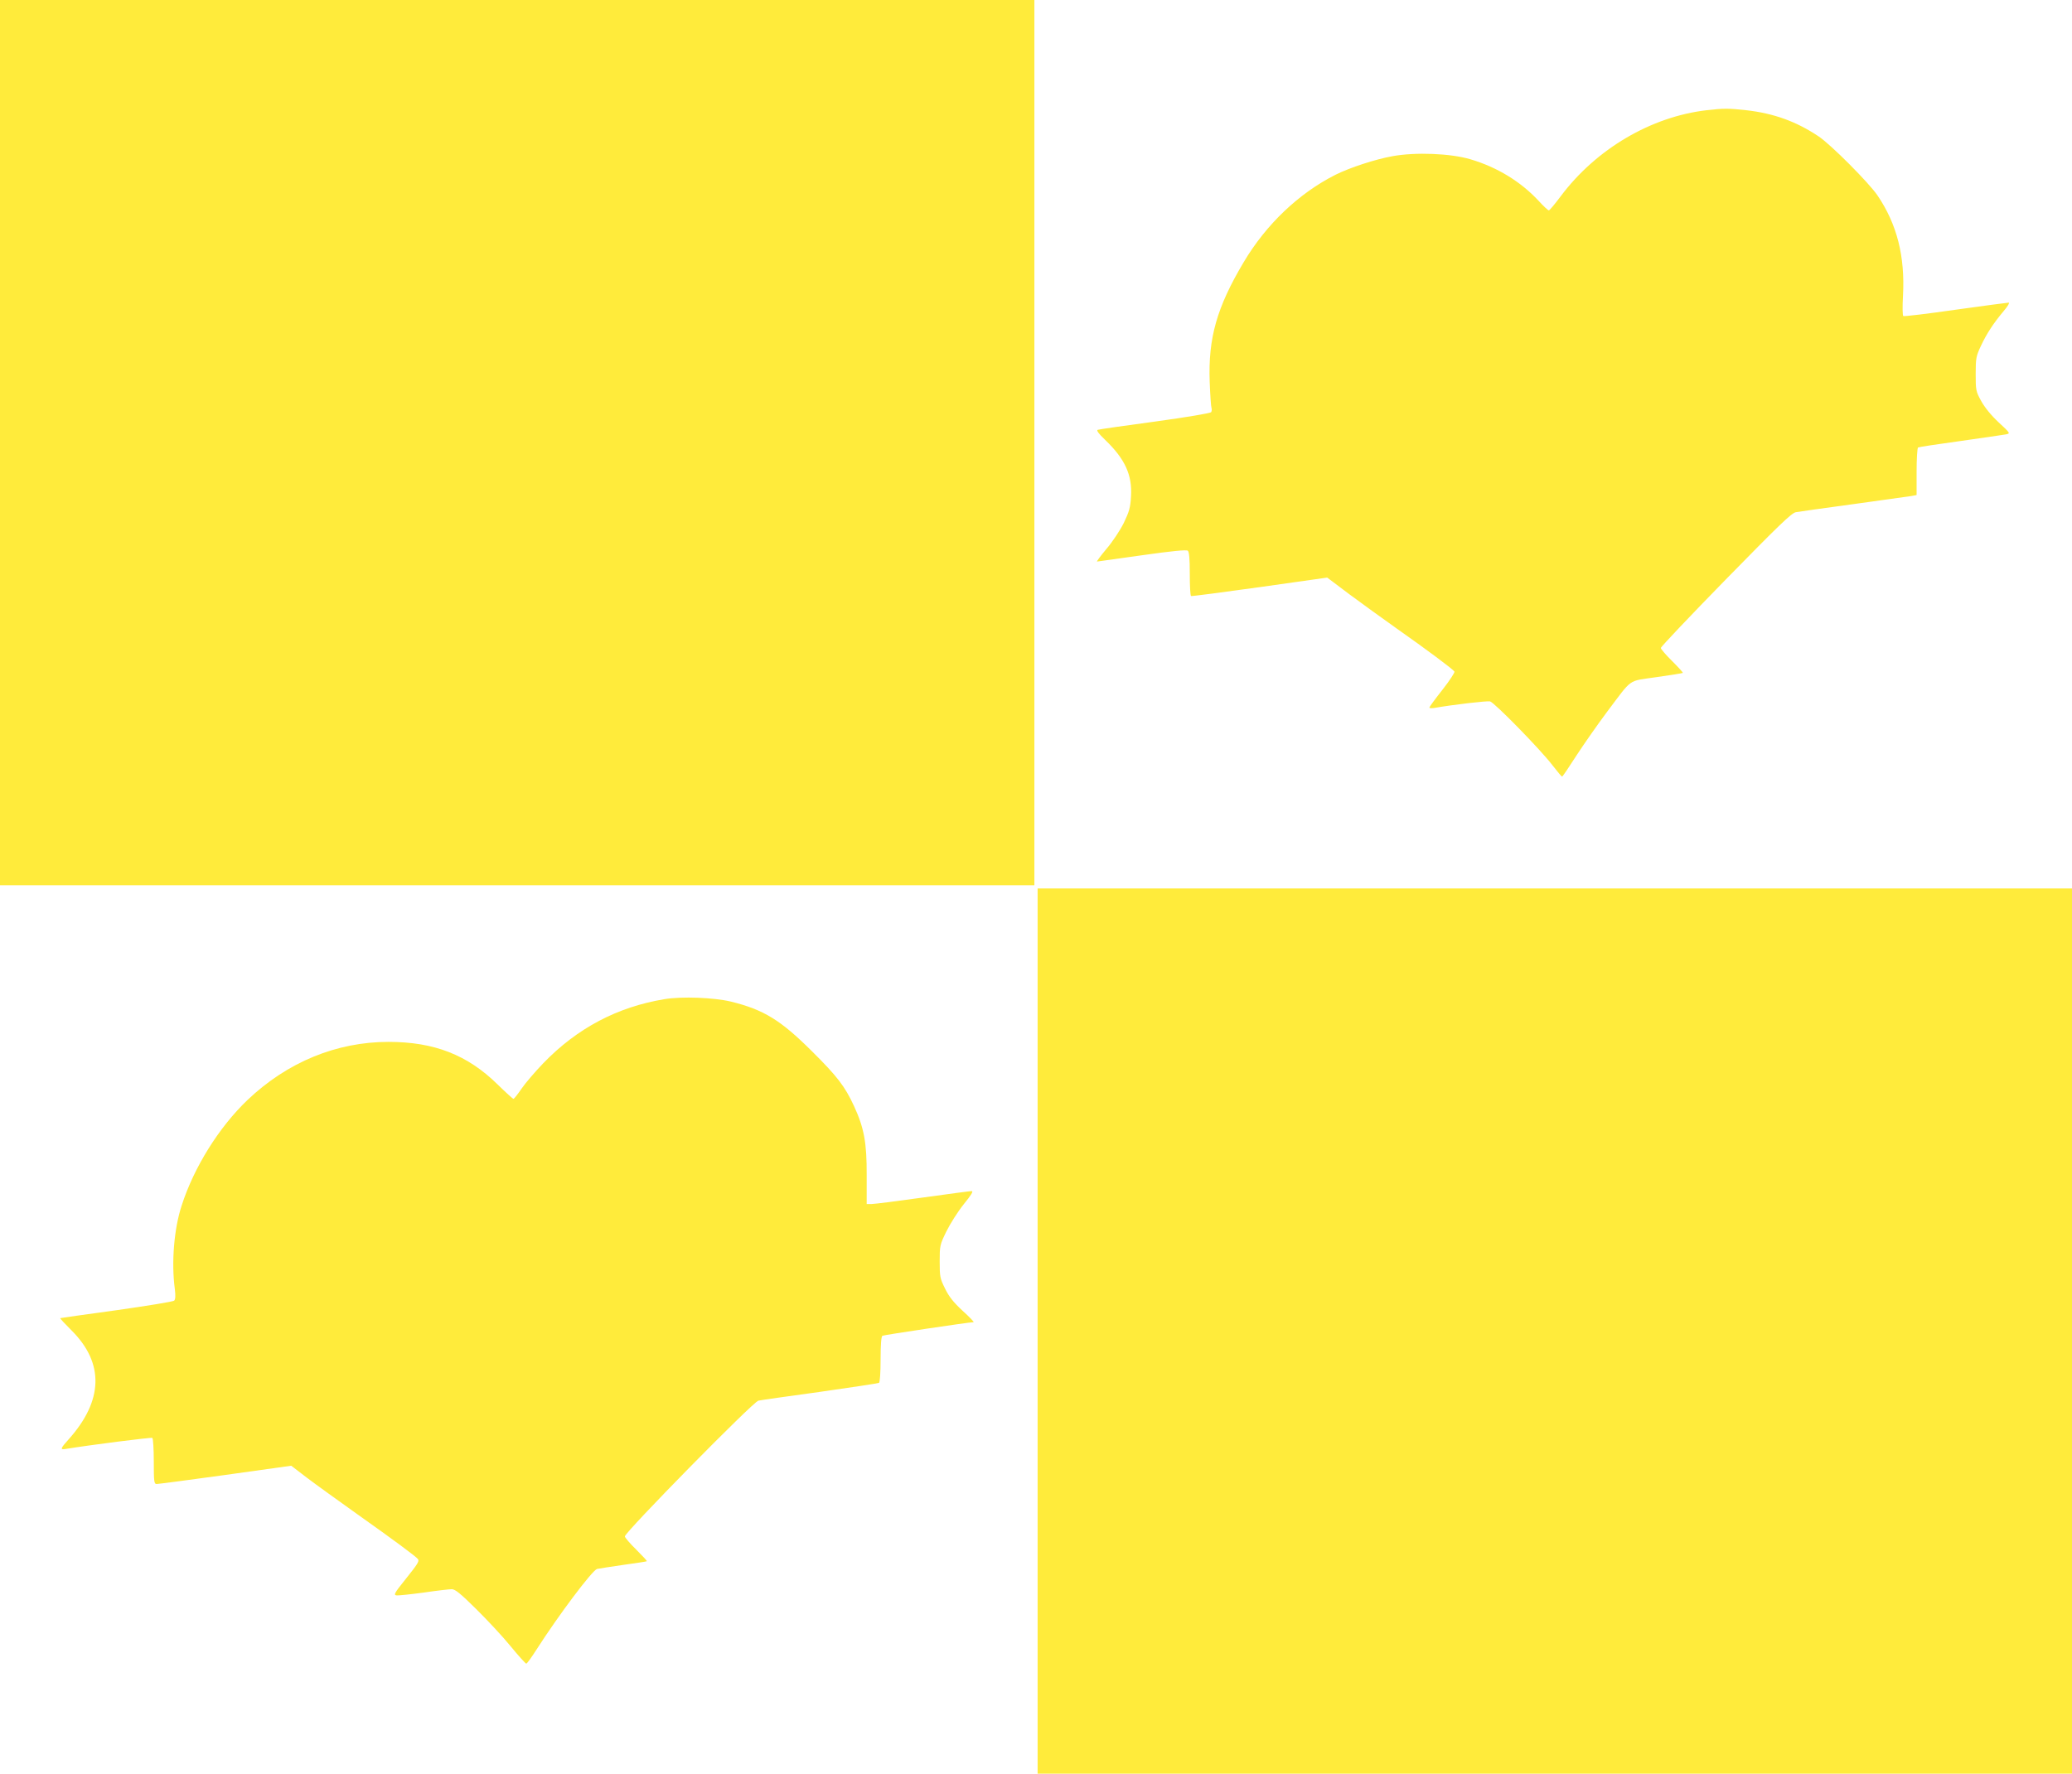 <?xml version="1.0" standalone="no"?>
<!DOCTYPE svg PUBLIC "-//W3C//DTD SVG 20010904//EN"
 "http://www.w3.org/TR/2001/REC-SVG-20010904/DTD/svg10.dtd">
<svg version="1.0" xmlns="http://www.w3.org/2000/svg"
 width="1280pt" height="1096pt" viewBox="0 0 1280 1096"
 preserveAspectRatio="xMidYMid meet">
<g transform="translate(0,1096) scale(0.1,-0.1)"
fill="#ffeb3b" stroke="none">
<path d="M0 8225 l0 -2735 3195 0 3195 0 0 2735 0 2735 -3195 0 -3195 0 0
-2735z"/>
<path d="M10543 10279 c-344 -40 -683 -240 -901 -531 -36 -48 -69 -88 -74 -88
-5 0 -34 27 -64 60 -110 118 -255 207 -421 256 -122 36 -337 45 -480 19 -107
-19 -265 -71 -353 -115 -226 -114 -428 -306 -567 -540 -166 -279 -220 -469
-210 -740 3 -80 8 -152 11 -160 3 -8 2 -20 -2 -27 -4 -6 -150 -31 -347 -58
-187 -25 -346 -48 -354 -51 -9 -3 6 -24 46 -62 123 -118 168 -217 160 -349 -4
-70 -11 -94 -45 -165 -23 -46 -70 -117 -107 -160 -36 -43 -62 -78 -58 -78 5 1
130 18 278 39 183 26 274 35 283 28 8 -7 12 -48 12 -143 0 -73 3 -135 8 -137
4 -2 195 23 424 55 l417 59 138 -104 c76 -56 208 -152 293 -212 179 -126 346
-250 355 -265 3 -5 -30 -56 -74 -112 -45 -57 -81 -106 -81 -110 0 -4 12 -5 28
-3 126 22 329 45 347 41 27 -7 310 -296 385 -394 30 -39 57 -71 60 -71 3 0 43
59 89 131 47 72 131 192 187 267 163 216 126 190 308 217 87 12 159 24 162 26
2 2 -28 35 -66 73 -39 38 -70 75 -70 81 0 7 180 197 401 423 323 330 407 412
433 416 17 3 177 26 356 50 179 25 340 47 358 50 l32 6 0 144 c0 79 4 146 9
150 6 3 124 21 263 40 139 20 265 38 281 41 27 6 26 7 -46 74 -47 44 -86 92
-108 132 -33 60 -34 67 -34 168 0 97 3 110 32 172 36 77 78 141 141 216 25 29
38 52 31 52 -8 0 -156 -20 -329 -44 -173 -25 -318 -42 -322 -39 -5 2 -6 59 -2
126 13 243 -37 442 -158 620 -53 78 -287 313 -363 364 -137 92 -278 143 -448
162 -107 12 -140 12 -244 0z"/>
<path d="M6410 2735 l0 -2735 3195 0 3195 0 0 2735 0 2735 -3195 0 -3195 0 0
-2735z"/>
<path d="M4105 4786 c-291 -48 -539 -179 -748 -395 -51 -53 -112 -124 -135
-158 -24 -35 -46 -63 -50 -63 -4 0 -48 40 -97 88 -187 184 -393 264 -675 264
-321 0 -625 -125 -871 -359 -176 -168 -331 -416 -407 -653 -47 -143 -64 -352
-42 -515 5 -41 4 -64 -4 -72 -6 -6 -166 -32 -356 -59 -190 -26 -346 -48 -348
-49 -2 -2 30 -36 71 -77 202 -202 195 -433 -19 -672 -50 -55 -53 -65 -22 -60
158 26 531 73 539 69 5 -4 9 -69 9 -146 0 -126 2 -139 18 -139 9 0 200 25 424
56 l407 57 98 -75 c54 -41 193 -141 308 -223 233 -165 366 -264 377 -279 9
-14 0 -28 -82 -131 -62 -77 -69 -90 -52 -93 11 -2 86 6 168 17 81 12 160 21
175 21 21 0 54 -27 151 -123 68 -67 164 -170 212 -229 49 -60 93 -108 97 -108
5 0 34 41 66 91 136 212 340 483 371 494 10 2 82 14 161 25 79 11 146 21 147
23 2 2 -28 34 -66 72 -39 38 -70 75 -70 81 0 26 792 832 825 839 11 3 181 27
378 54 196 28 362 53 367 56 6 4 10 65 10 145 0 92 4 141 11 146 9 5 529 83
563 84 6 0 -25 32 -67 70 -57 53 -85 88 -109 138 -31 62 -33 74 -33 167 0 97
1 103 41 185 23 47 71 123 107 168 48 59 62 82 49 82 -9 0 -145 -18 -302 -40
-157 -22 -299 -40 -316 -40 l-30 0 0 178 c1 201 -16 292 -78 427 -57 123 -103
183 -261 340 -193 192 -297 256 -500 306 -105 25 -303 33 -410 15z"/>
</g>
</svg>
